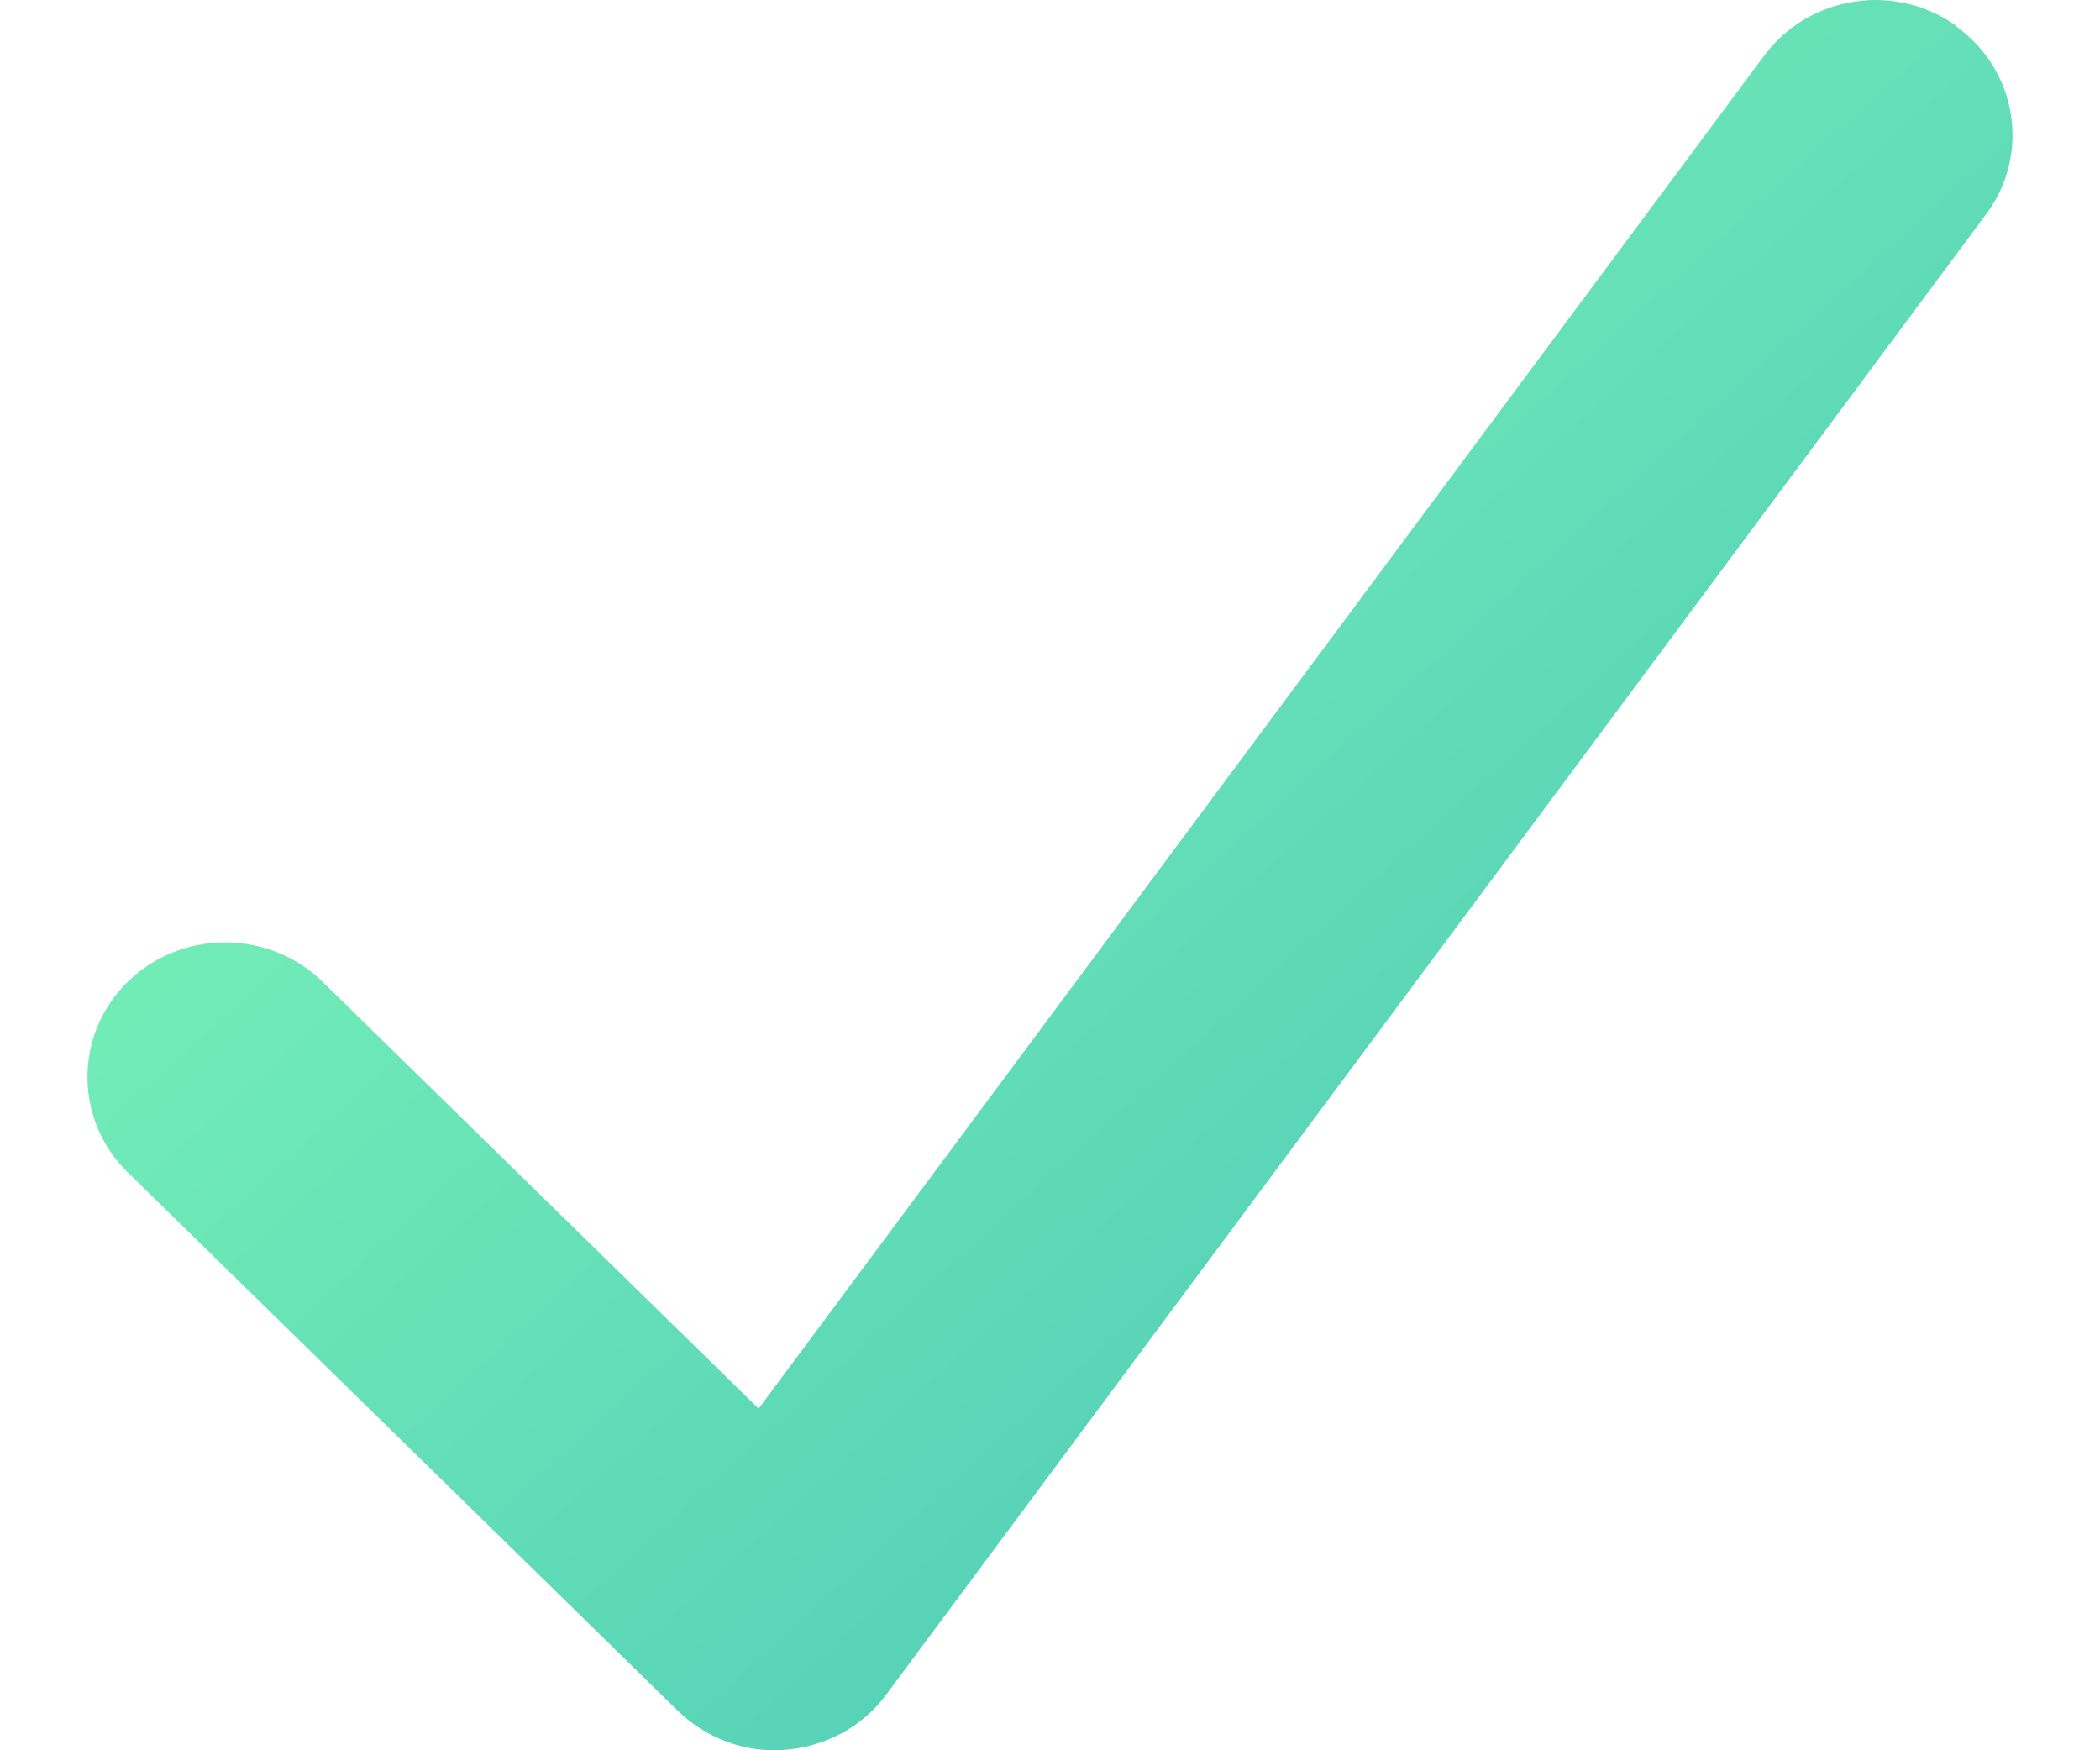 <svg width="12" height="10" viewBox="0 0 12 10" fill="none" xmlns="http://www.w3.org/2000/svg">
<path d="M11.176 0.149C11.527 0.399 11.605 0.88 11.35 1.223L5.064 9.682C4.929 9.865 4.72 9.978 4.489 9.997C4.259 10.017 4.035 9.932 3.873 9.774L0.73 6.698C0.423 6.397 0.423 5.91 0.73 5.609C1.037 5.309 1.536 5.309 1.843 5.609L4.335 8.048L10.081 0.318C10.336 -0.026 10.827 -0.103 11.178 0.147L11.176 0.149Z" fill="url(#paint0_linear_14005_2451)"/>
<defs>
<linearGradient id="paint0_linear_14005_2451" x1="0.5" y1="0" x2="10.455" y2="10.95" gradientUnits="userSpaceOnUse">
<stop stop-color="#85FFB6"/>
<stop offset="1" stop-color="#43BFB9"/>
</linearGradient>
</defs>
</svg>
